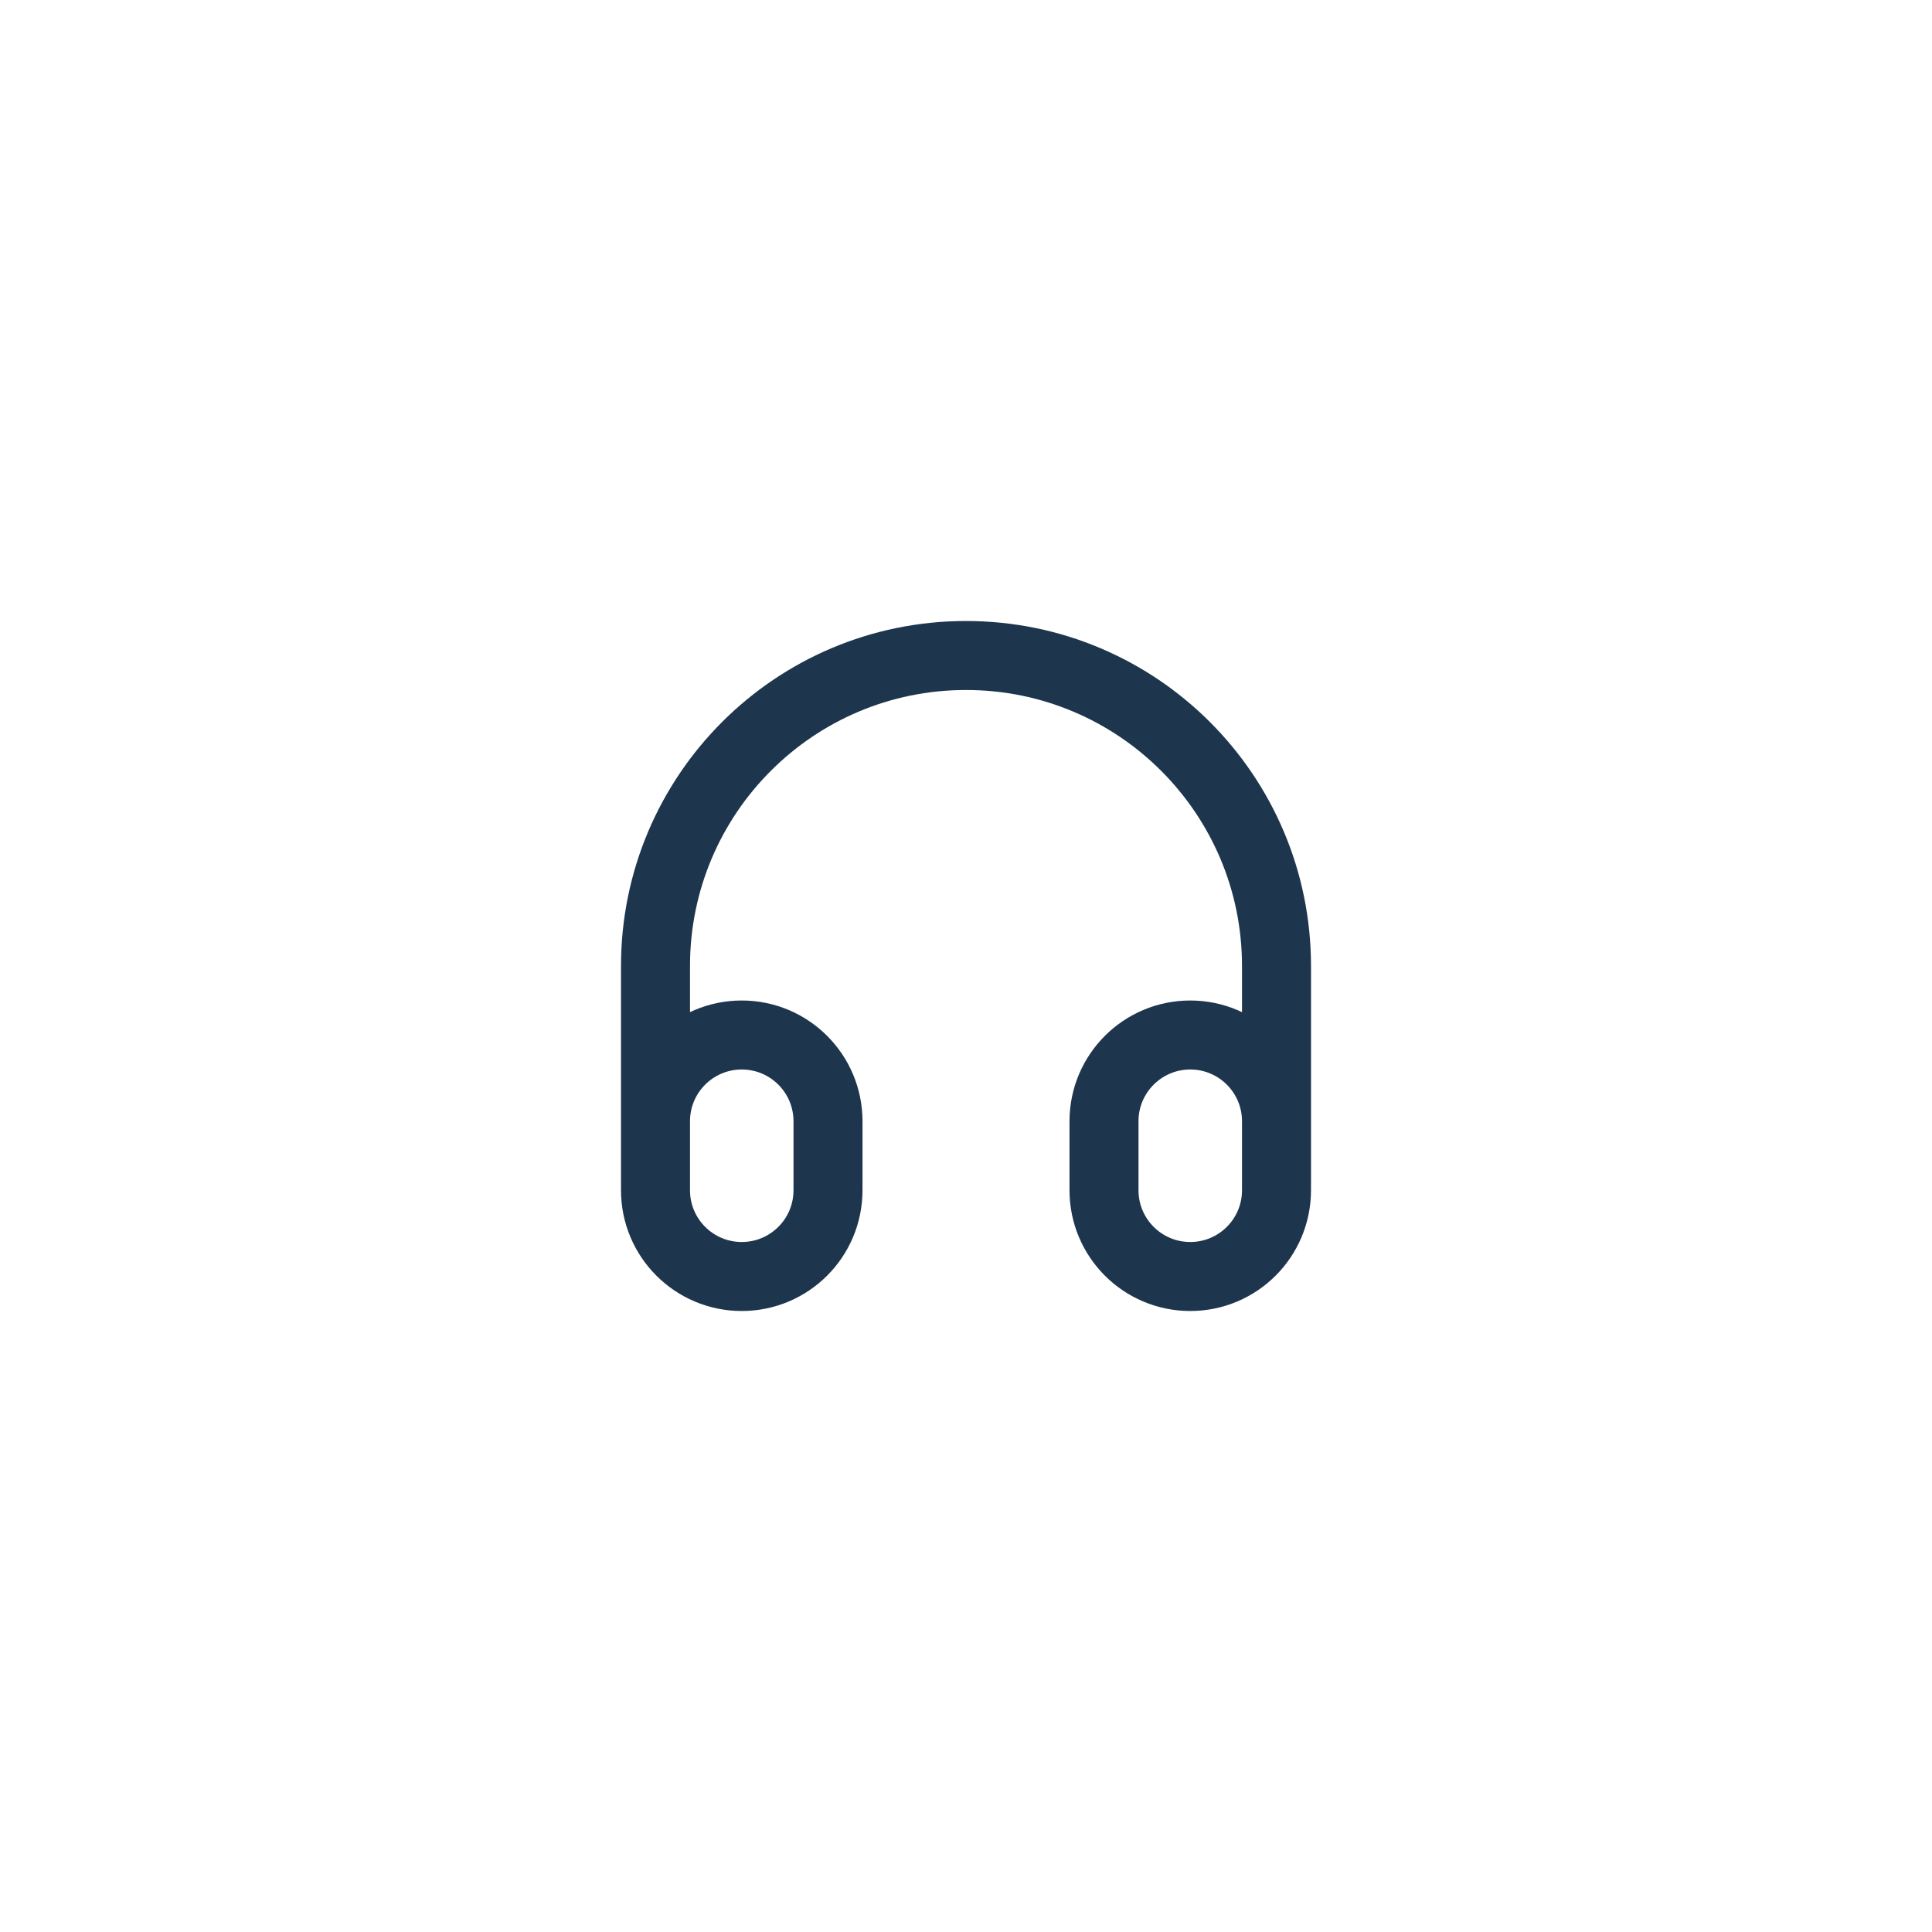 <?xml version="1.0" encoding="UTF-8"?>
<svg xmlns="http://www.w3.org/2000/svg" width="56" height="56" viewBox="0 0 56 56" fill="none">
  <path d="M37 34V28C37 23.029 32.971 19 28 19C23.029 19 19 23.029 19 28V34M21.5 37C20.119 37 19 35.881 19 34.5V32.5C19 31.119 20.119 30 21.5 30C22.881 30 24 31.119 24 32.5V34.5C24 35.881 22.881 37 21.5 37ZM34.5 37C33.119 37 32 35.881 32 34.5V32.5C32 31.119 33.119 30 34.5 30C35.881 30 37 31.119 37 32.5V34.5C37 35.881 35.881 37 34.5 37Z" stroke="#1E354E" stroke-width="2" stroke-linecap="round" stroke-linejoin="round"></path>
</svg>
